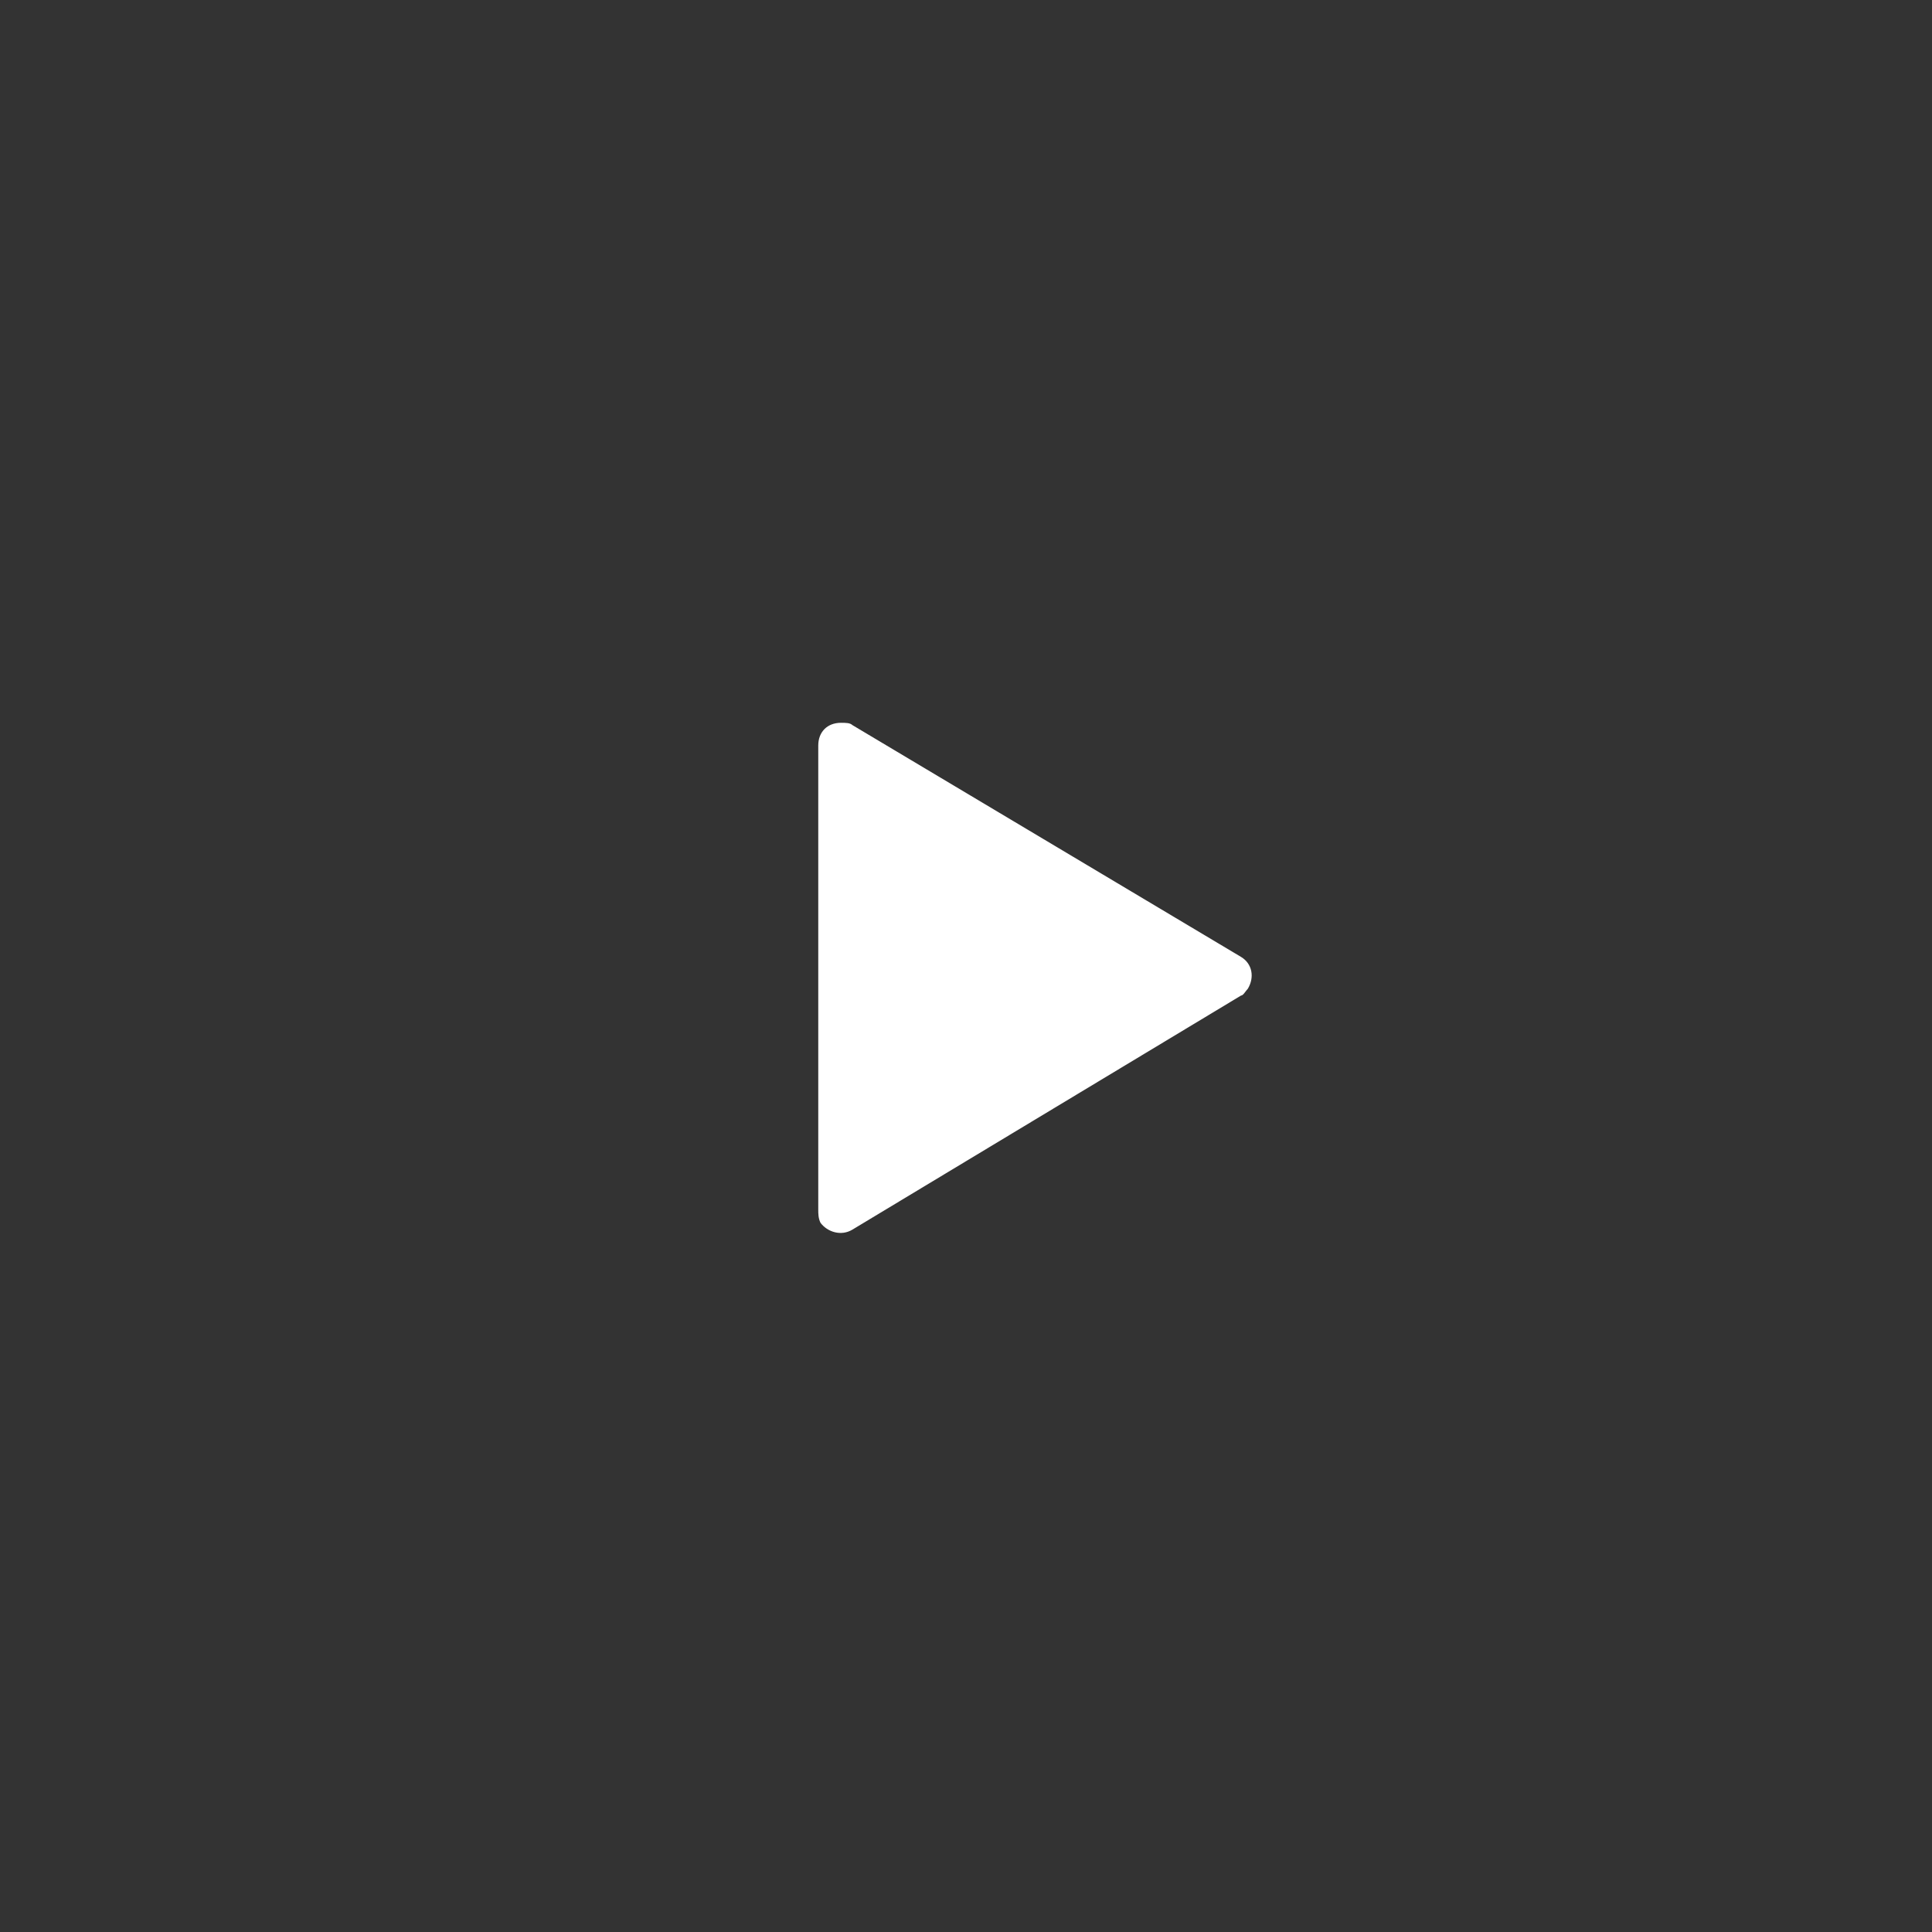 <svg xmlns="http://www.w3.org/2000/svg" viewBox="0 0 85 85" style="enable-background:new 0 0 85 85" xml:space="preserve" aria-hidden="true" width="32" height="32"><rect x="0" y="0" width="85" height="85" fill="#333333" stroke="none"/><path d="M54.6 42.1c.5.3.6.9.3 1.4-.1.1-.2.3-.3.3L37.5 54.1c-.5.3-1.1.1-1.4-.3-.1-.2-.1-.4-.1-.6V32.8c0-.6.4-1 1-1 .2 0 .4 0 .5.1l17.1 10.2z" style="fill:#fff"></path></svg>